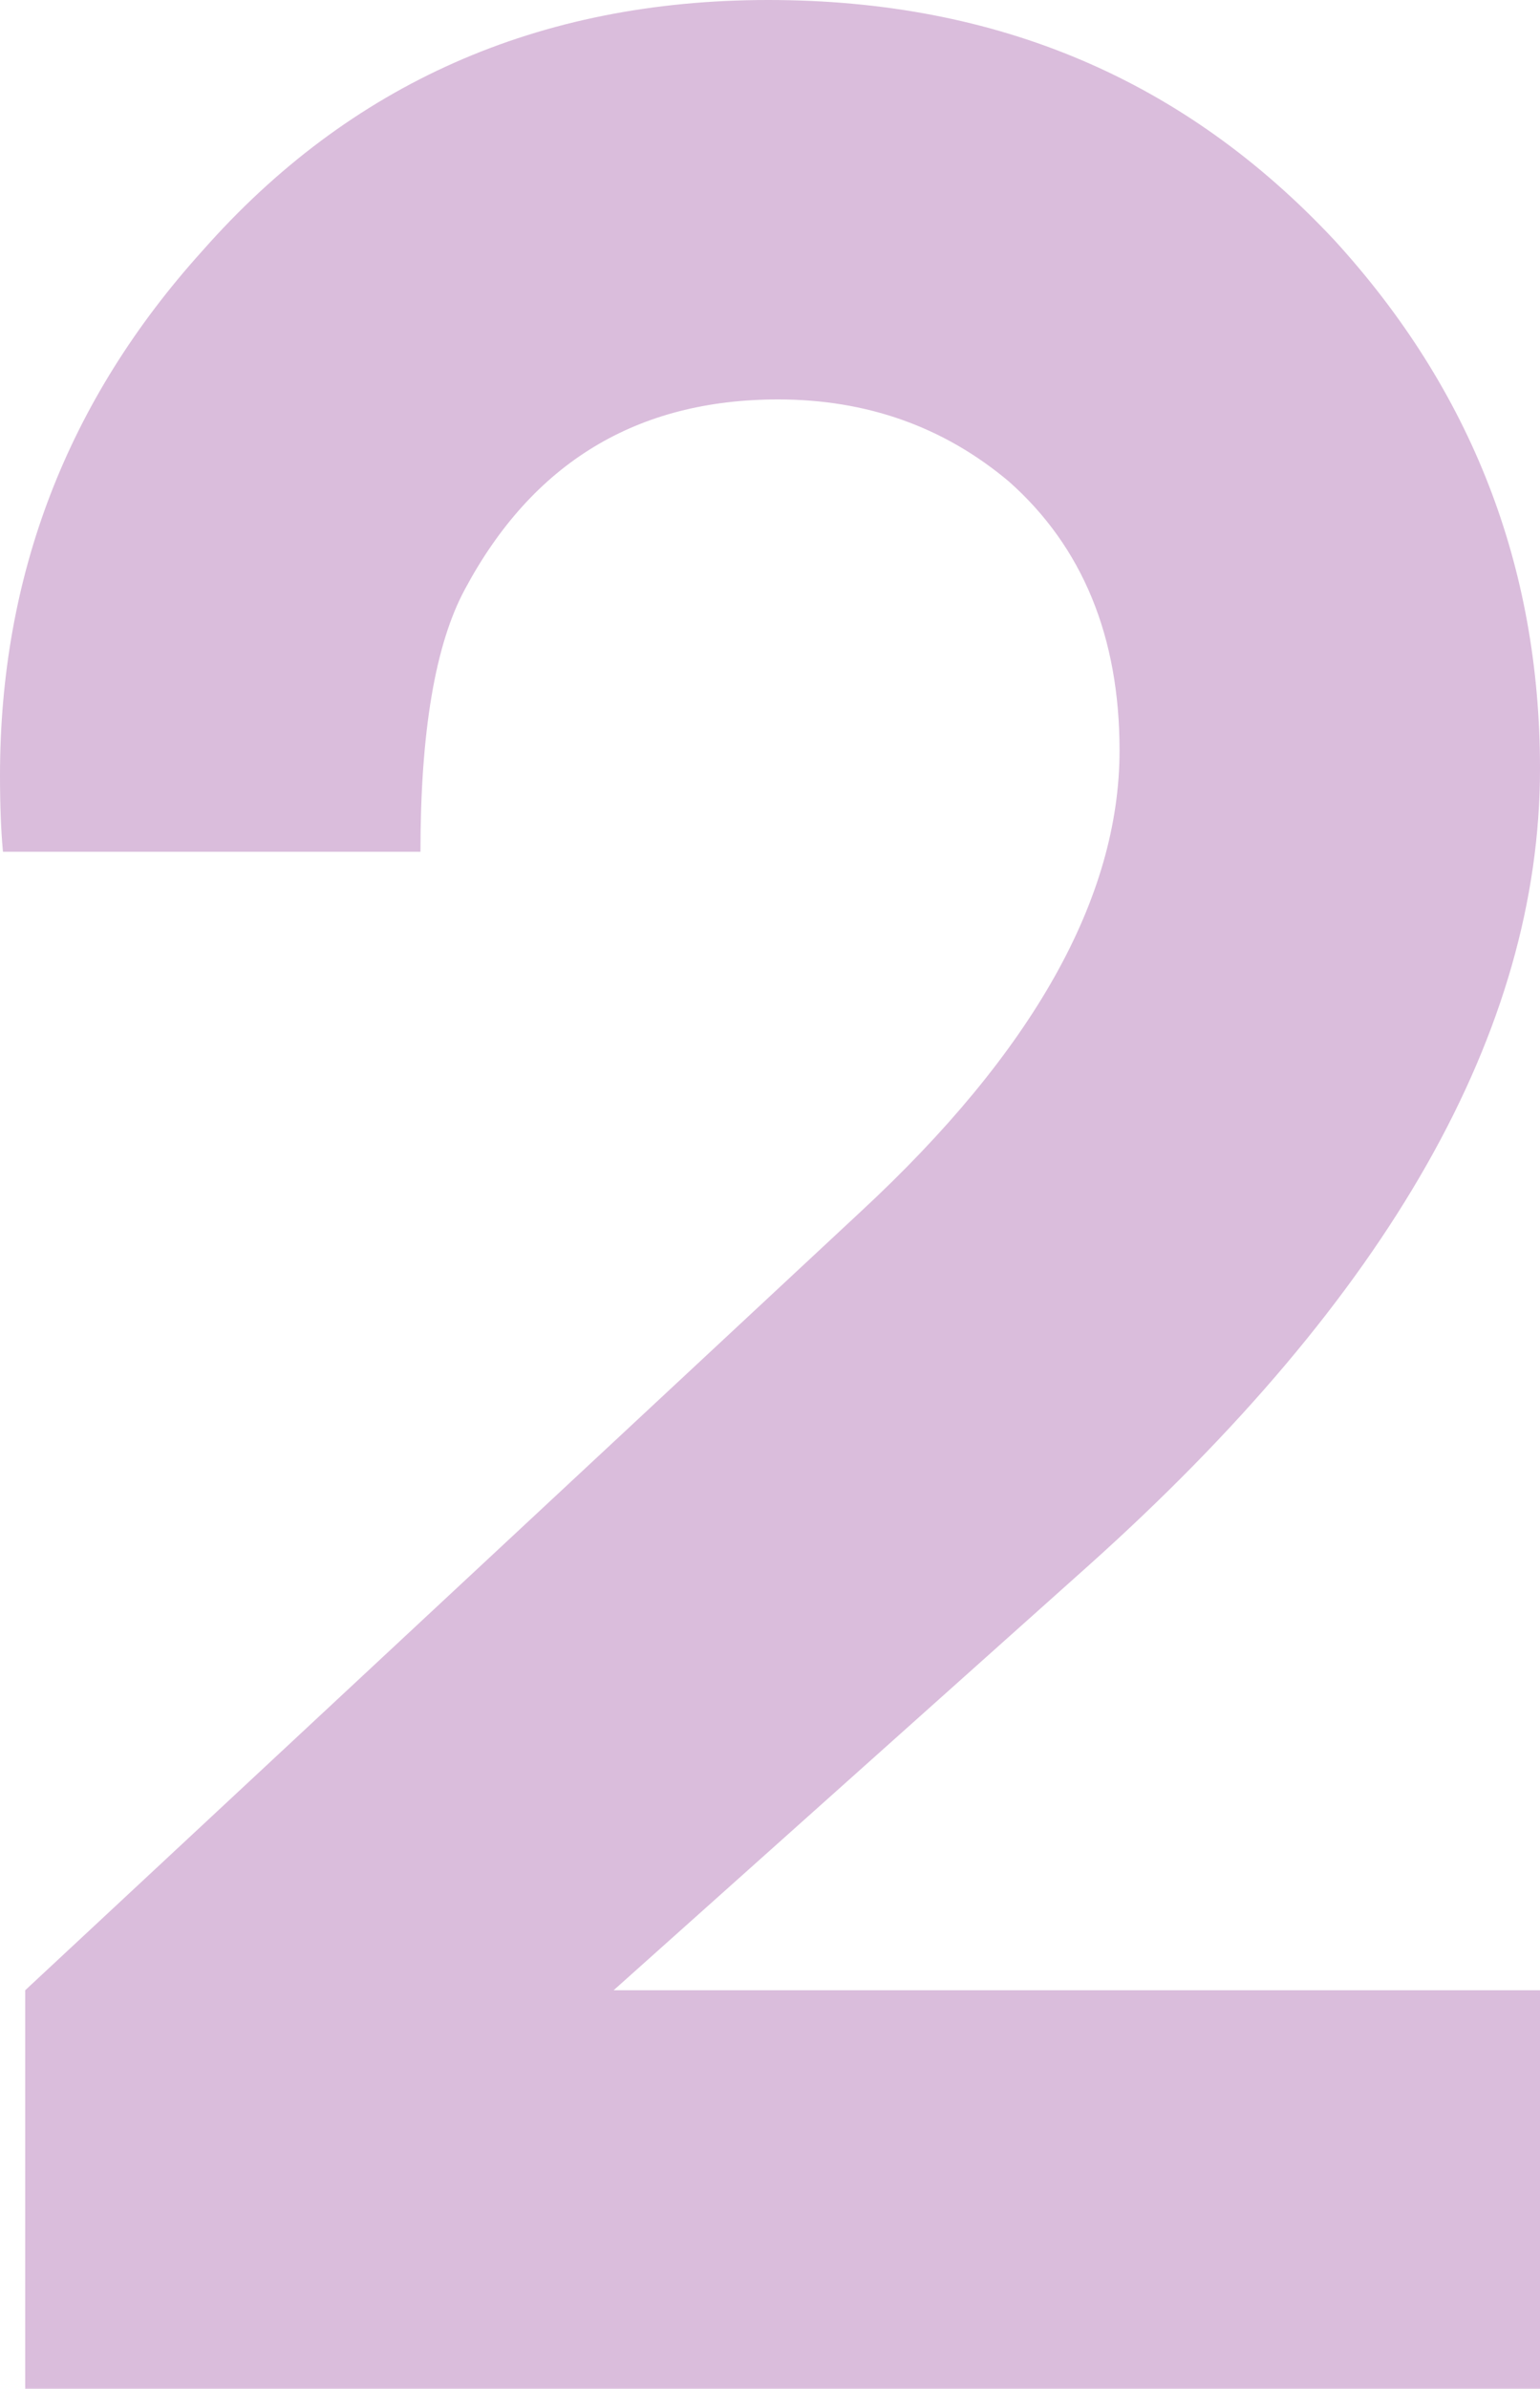 <?xml version="1.0" encoding="UTF-8"?>
<svg id="_レイヤー_2" data-name="レイヤー 2" xmlns="http://www.w3.org/2000/svg" viewBox="0 0 31.17 48.32">
  <defs>
    <style>
      .cls-1 {
        fill: #dabddc;
        stroke-width: 0px;
      }
    </style>
  </defs>
  <g id="text">
    <path class="cls-1" d="M.51,48.32v-8.06l16.9-15.74c3.5-3.24,5.25-6.36,5.25-9.34,0-2.3-.75-4.12-2.24-5.44-1.32-1.11-2.88-1.66-4.67-1.66-2.86,0-4.97,1.28-6.34,3.84-.6,1.11-.9,2.88-.9,5.31H.06c-.04-.43-.06-.94-.06-1.54,0-4.05,1.36-7.59,4.1-10.62C7.08,1.69,10.9,0,15.55,0s8.43,1.62,11.46,4.86c2.77,3.03,4.16,6.59,4.16,10.69,0,5.29-3.05,10.67-9.15,16.13l-9.6,8.58h18.75v8.06H.51Z"/>
  </g>
</svg>